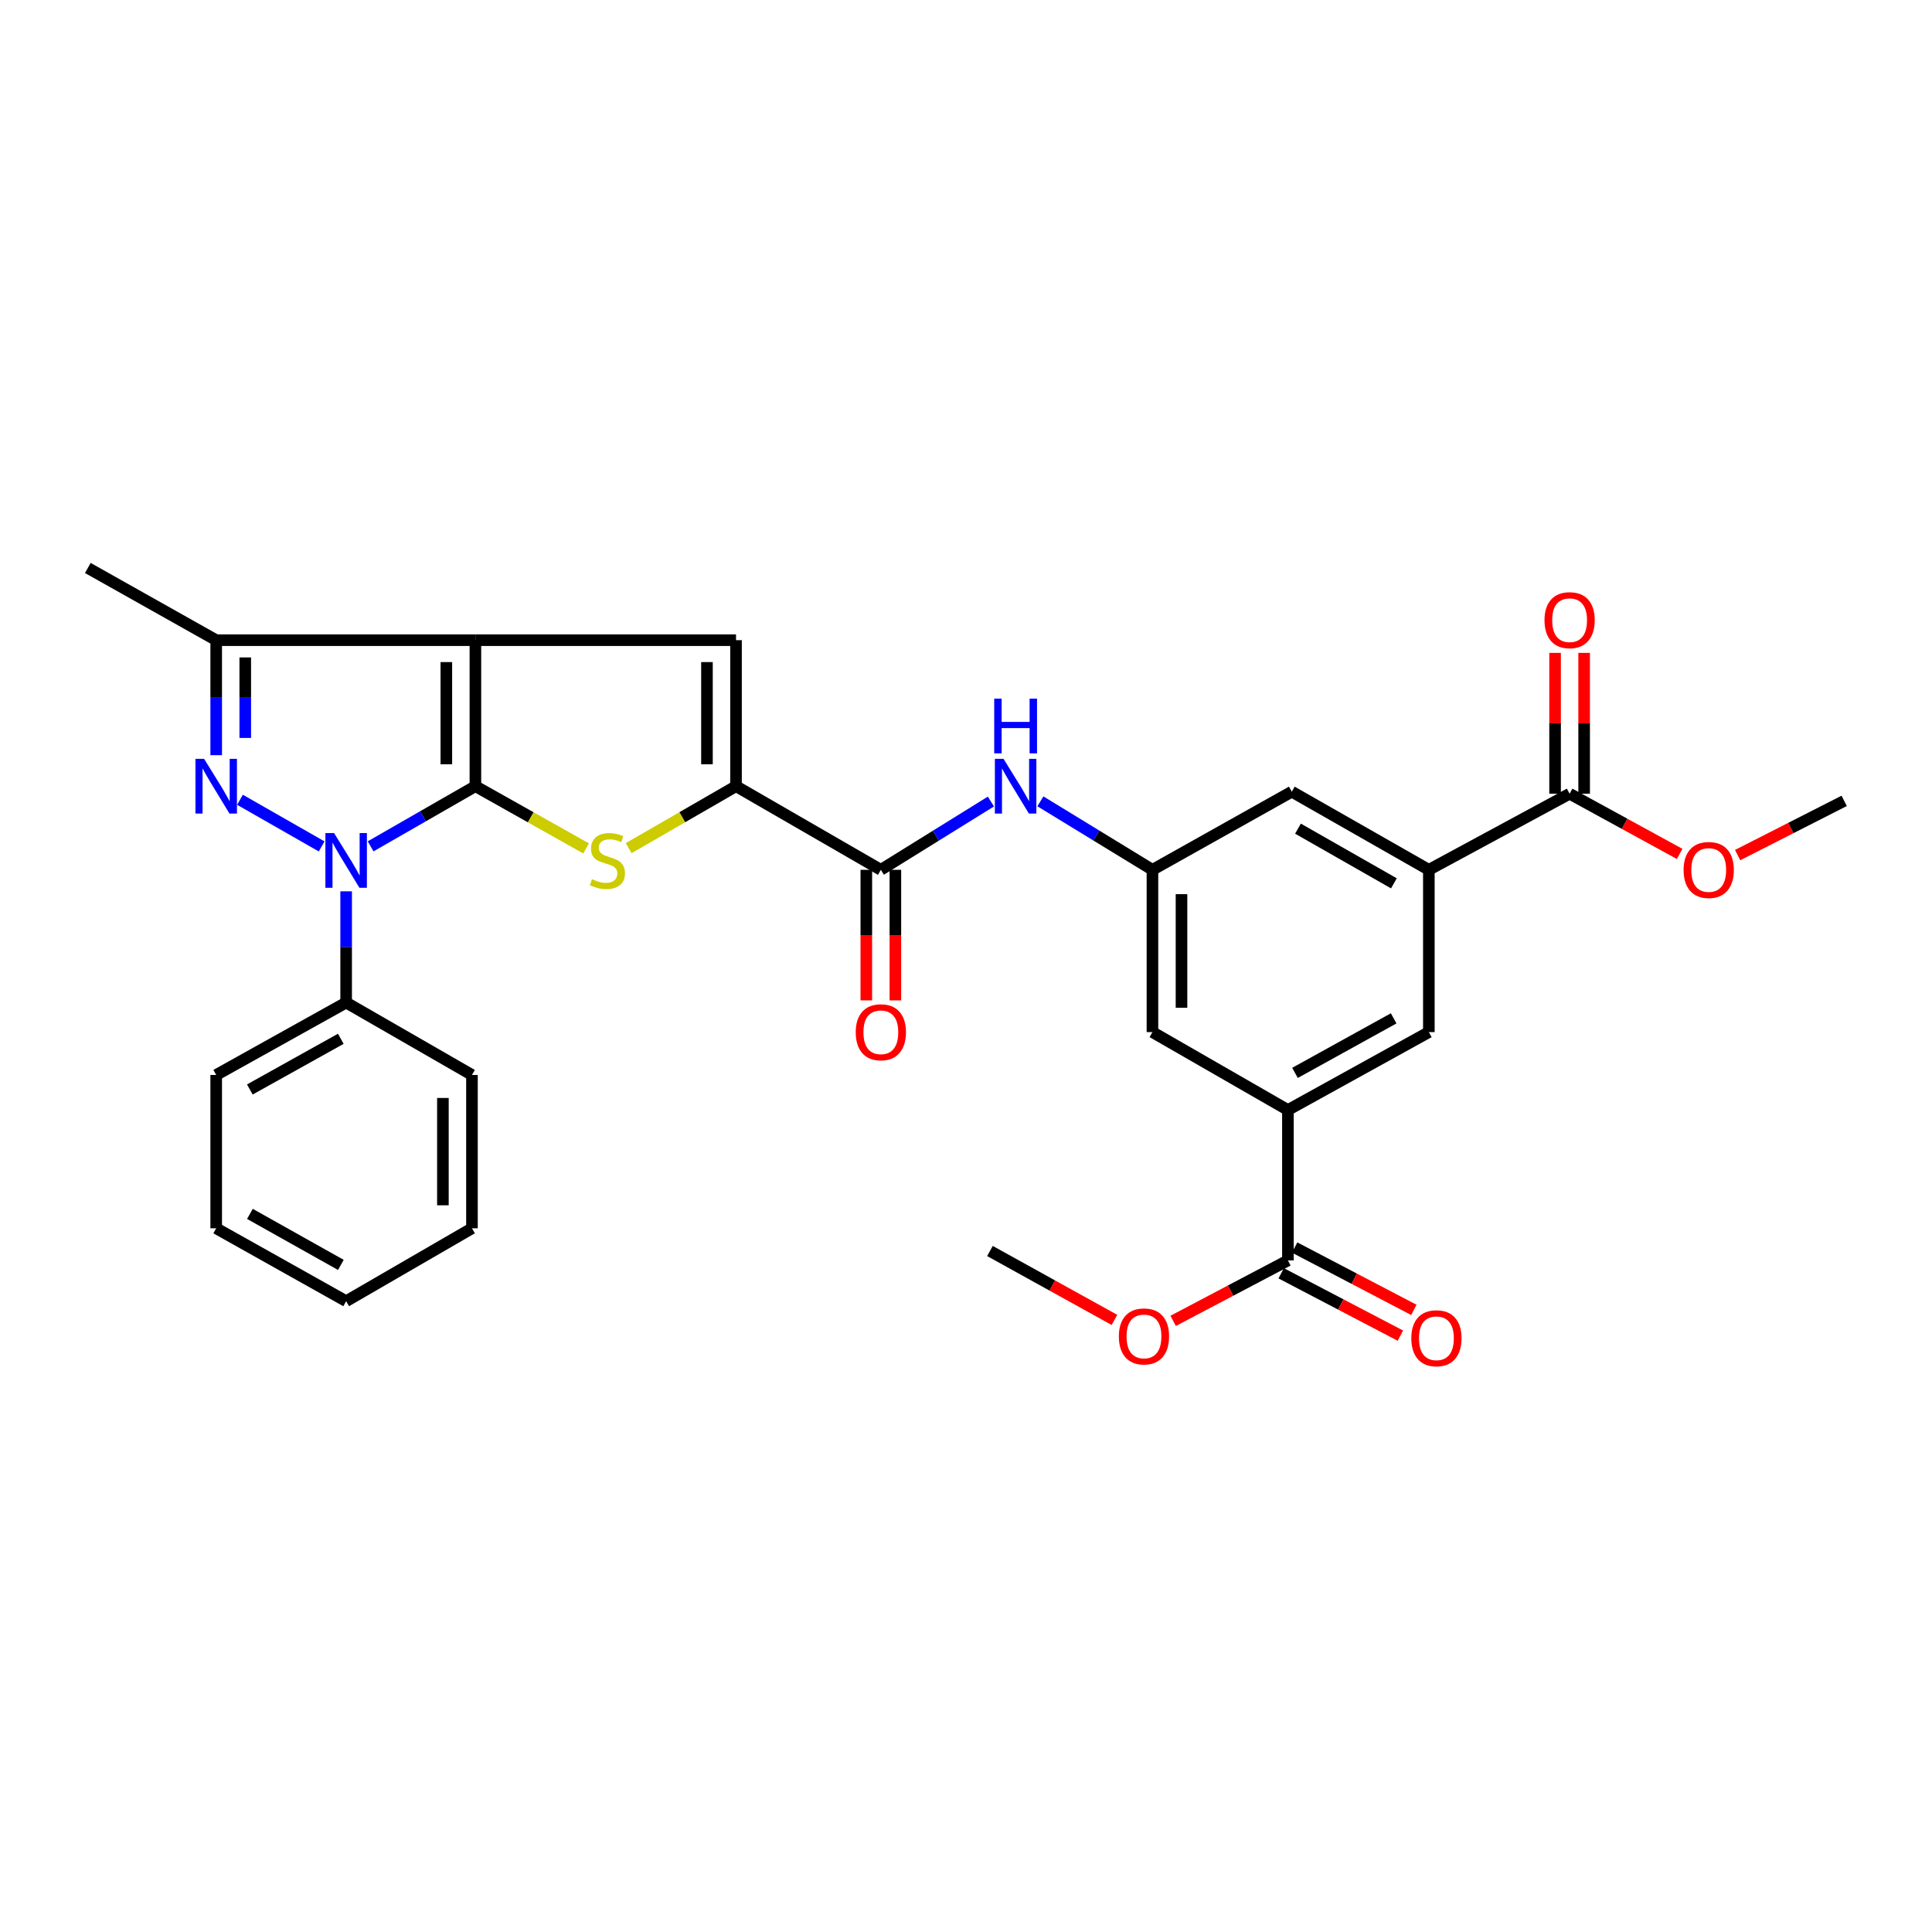 <?xml version='1.0' encoding='iso-8859-1'?>
<svg version='1.1' baseProfile='full'
              xmlns='http://www.w3.org/2000/svg'
                      xmlns:rdkit='http://www.rdkit.org/xml'
                      xmlns:xlink='http://www.w3.org/1999/xlink'
                  xml:space='preserve'
width='1000px' height='1000px' viewBox='0 0 1000 1000'>
<!-- END OF HEADER -->
<rect style='opacity:1.0;fill:#FFFFFF;stroke:none' width='1000' height='1000' x='0' y='0'> </rect>
<path class='bond-0' d='M 246.065,406.93 L 246.065,331.357' style='fill:none;fill-rule:evenodd;stroke:#000000;stroke-width:6px;stroke-linecap:butt;stroke-linejoin:miter;stroke-opacity:1' />
<path class='bond-0' d='M 231.026,395.594 L 231.026,342.693' style='fill:none;fill-rule:evenodd;stroke:#000000;stroke-width:6px;stroke-linecap:butt;stroke-linejoin:miter;stroke-opacity:1' />
<path class='bond-1' d='M 246.065,406.93 L 218.949,422.502' style='fill:none;fill-rule:evenodd;stroke:#000000;stroke-width:6px;stroke-linecap:butt;stroke-linejoin:miter;stroke-opacity:1' />
<path class='bond-1' d='M 218.949,422.502 L 191.833,438.073' style='fill:none;fill-rule:evenodd;stroke:#0000FF;stroke-width:6px;stroke-linecap:butt;stroke-linejoin:miter;stroke-opacity:1' />
<path class='bond-3' d='M 246.065,406.93 L 274.715,423.036' style='fill:none;fill-rule:evenodd;stroke:#000000;stroke-width:6px;stroke-linecap:butt;stroke-linejoin:miter;stroke-opacity:1' />
<path class='bond-3' d='M 274.715,423.036 L 303.364,439.142' style='fill:none;fill-rule:evenodd;stroke:#CCCC00;stroke-width:6px;stroke-linecap:butt;stroke-linejoin:miter;stroke-opacity:1' />
<path class='bond-5' d='M 246.065,331.357 L 380.962,331.357' style='fill:none;fill-rule:evenodd;stroke:#000000;stroke-width:6px;stroke-linecap:butt;stroke-linejoin:miter;stroke-opacity:1' />
<path class='bond-6' d='M 246.065,331.357 L 111.904,331.357' style='fill:none;fill-rule:evenodd;stroke:#000000;stroke-width:6px;stroke-linecap:butt;stroke-linejoin:miter;stroke-opacity:1' />
<path class='bond-2' d='M 166.488,438.108 L 124.216,413.963' style='fill:none;fill-rule:evenodd;stroke:#0000FF;stroke-width:6px;stroke-linecap:butt;stroke-linejoin:miter;stroke-opacity:1' />
<path class='bond-15' d='M 179.165,461.347 L 179.165,490.132' style='fill:none;fill-rule:evenodd;stroke:#0000FF;stroke-width:6px;stroke-linecap:butt;stroke-linejoin:miter;stroke-opacity:1' />
<path class='bond-15' d='M 179.165,490.132 L 179.165,518.917' style='fill:none;fill-rule:evenodd;stroke:#000000;stroke-width:6px;stroke-linecap:butt;stroke-linejoin:miter;stroke-opacity:1' />
<path class='bond-31' d='M 111.904,390.881 L 111.904,361.119' style='fill:none;fill-rule:evenodd;stroke:#0000FF;stroke-width:6px;stroke-linecap:butt;stroke-linejoin:miter;stroke-opacity:1' />
<path class='bond-31' d='M 111.904,361.119 L 111.904,331.357' style='fill:none;fill-rule:evenodd;stroke:#000000;stroke-width:6px;stroke-linecap:butt;stroke-linejoin:miter;stroke-opacity:1' />
<path class='bond-31' d='M 126.944,381.952 L 126.944,361.119' style='fill:none;fill-rule:evenodd;stroke:#0000FF;stroke-width:6px;stroke-linecap:butt;stroke-linejoin:miter;stroke-opacity:1' />
<path class='bond-31' d='M 126.944,361.119 L 126.944,340.285' style='fill:none;fill-rule:evenodd;stroke:#000000;stroke-width:6px;stroke-linecap:butt;stroke-linejoin:miter;stroke-opacity:1' />
<path class='bond-4' d='M 325.405,438.998 L 353.183,422.964' style='fill:none;fill-rule:evenodd;stroke:#CCCC00;stroke-width:6px;stroke-linecap:butt;stroke-linejoin:miter;stroke-opacity:1' />
<path class='bond-4' d='M 353.183,422.964 L 380.962,406.93' style='fill:none;fill-rule:evenodd;stroke:#000000;stroke-width:6px;stroke-linecap:butt;stroke-linejoin:miter;stroke-opacity:1' />
<path class='bond-7' d='M 380.962,406.93 L 455.926,450.219' style='fill:none;fill-rule:evenodd;stroke:#000000;stroke-width:6px;stroke-linecap:butt;stroke-linejoin:miter;stroke-opacity:1' />
<path class='bond-32' d='M 380.962,406.93 L 380.962,331.357' style='fill:none;fill-rule:evenodd;stroke:#000000;stroke-width:6px;stroke-linecap:butt;stroke-linejoin:miter;stroke-opacity:1' />
<path class='bond-32' d='M 365.922,395.594 L 365.922,342.693' style='fill:none;fill-rule:evenodd;stroke:#000000;stroke-width:6px;stroke-linecap:butt;stroke-linejoin:miter;stroke-opacity:1' />
<path class='bond-23' d='M 111.904,331.357 L 45.455,293.983' style='fill:none;fill-rule:evenodd;stroke:#000000;stroke-width:6px;stroke-linecap:butt;stroke-linejoin:miter;stroke-opacity:1' />
<path class='bond-10' d='M 455.926,450.219 L 484.409,432.544' style='fill:none;fill-rule:evenodd;stroke:#000000;stroke-width:6px;stroke-linecap:butt;stroke-linejoin:miter;stroke-opacity:1' />
<path class='bond-10' d='M 484.409,432.544 L 512.892,414.869' style='fill:none;fill-rule:evenodd;stroke:#0000FF;stroke-width:6px;stroke-linecap:butt;stroke-linejoin:miter;stroke-opacity:1' />
<path class='bond-18' d='M 448.406,450.219 L 448.406,484.007' style='fill:none;fill-rule:evenodd;stroke:#000000;stroke-width:6px;stroke-linecap:butt;stroke-linejoin:miter;stroke-opacity:1' />
<path class='bond-18' d='M 448.406,484.007 L 448.406,517.795' style='fill:none;fill-rule:evenodd;stroke:#FF0000;stroke-width:6px;stroke-linecap:butt;stroke-linejoin:miter;stroke-opacity:1' />
<path class='bond-18' d='M 463.446,450.219 L 463.446,484.007' style='fill:none;fill-rule:evenodd;stroke:#000000;stroke-width:6px;stroke-linecap:butt;stroke-linejoin:miter;stroke-opacity:1' />
<path class='bond-18' d='M 463.446,484.007 L 463.446,517.795' style='fill:none;fill-rule:evenodd;stroke:#FF0000;stroke-width:6px;stroke-linecap:butt;stroke-linejoin:miter;stroke-opacity:1' />
<path class='bond-8' d='M 739.572,450.219 L 668.635,409.771' style='fill:none;fill-rule:evenodd;stroke:#000000;stroke-width:6px;stroke-linecap:butt;stroke-linejoin:miter;stroke-opacity:1' />
<path class='bond-8' d='M 721.482,457.217 L 671.826,428.903' style='fill:none;fill-rule:evenodd;stroke:#000000;stroke-width:6px;stroke-linecap:butt;stroke-linejoin:miter;stroke-opacity:1' />
<path class='bond-11' d='M 739.572,450.219 L 812.43,410.832' style='fill:none;fill-rule:evenodd;stroke:#000000;stroke-width:6px;stroke-linecap:butt;stroke-linejoin:miter;stroke-opacity:1' />
<path class='bond-14' d='M 739.572,450.219 L 739.572,534.215' style='fill:none;fill-rule:evenodd;stroke:#000000;stroke-width:6px;stroke-linecap:butt;stroke-linejoin:miter;stroke-opacity:1' />
<path class='bond-9' d='M 666.622,574.538 L 596.504,534.215' style='fill:none;fill-rule:evenodd;stroke:#000000;stroke-width:6px;stroke-linecap:butt;stroke-linejoin:miter;stroke-opacity:1' />
<path class='bond-12' d='M 666.622,574.538 L 666.622,652.384' style='fill:none;fill-rule:evenodd;stroke:#000000;stroke-width:6px;stroke-linecap:butt;stroke-linejoin:miter;stroke-opacity:1' />
<path class='bond-34' d='M 666.622,574.538 L 739.572,534.215' style='fill:none;fill-rule:evenodd;stroke:#000000;stroke-width:6px;stroke-linecap:butt;stroke-linejoin:miter;stroke-opacity:1' />
<path class='bond-34' d='M 670.289,555.327 L 721.354,527.101' style='fill:none;fill-rule:evenodd;stroke:#000000;stroke-width:6px;stroke-linecap:butt;stroke-linejoin:miter;stroke-opacity:1' />
<path class='bond-13' d='M 538.499,414.764 L 567.502,432.492' style='fill:none;fill-rule:evenodd;stroke:#0000FF;stroke-width:6px;stroke-linecap:butt;stroke-linejoin:miter;stroke-opacity:1' />
<path class='bond-13' d='M 567.502,432.492 L 596.504,450.219' style='fill:none;fill-rule:evenodd;stroke:#000000;stroke-width:6px;stroke-linecap:butt;stroke-linejoin:miter;stroke-opacity:1' />
<path class='bond-19' d='M 819.95,410.832 L 819.95,374.381' style='fill:none;fill-rule:evenodd;stroke:#000000;stroke-width:6px;stroke-linecap:butt;stroke-linejoin:miter;stroke-opacity:1' />
<path class='bond-19' d='M 819.95,374.381 L 819.95,337.929' style='fill:none;fill-rule:evenodd;stroke:#FF0000;stroke-width:6px;stroke-linecap:butt;stroke-linejoin:miter;stroke-opacity:1' />
<path class='bond-19' d='M 804.91,410.832 L 804.91,374.381' style='fill:none;fill-rule:evenodd;stroke:#000000;stroke-width:6px;stroke-linecap:butt;stroke-linejoin:miter;stroke-opacity:1' />
<path class='bond-19' d='M 804.91,374.381 L 804.91,337.929' style='fill:none;fill-rule:evenodd;stroke:#FF0000;stroke-width:6px;stroke-linecap:butt;stroke-linejoin:miter;stroke-opacity:1' />
<path class='bond-21' d='M 812.43,410.832 L 840.903,426.409' style='fill:none;fill-rule:evenodd;stroke:#000000;stroke-width:6px;stroke-linecap:butt;stroke-linejoin:miter;stroke-opacity:1' />
<path class='bond-21' d='M 840.903,426.409 L 869.376,441.985' style='fill:none;fill-rule:evenodd;stroke:#FF0000;stroke-width:6px;stroke-linecap:butt;stroke-linejoin:miter;stroke-opacity:1' />
<path class='bond-20' d='M 663.136,659.047 L 693.986,675.187' style='fill:none;fill-rule:evenodd;stroke:#000000;stroke-width:6px;stroke-linecap:butt;stroke-linejoin:miter;stroke-opacity:1' />
<path class='bond-20' d='M 693.986,675.187 L 724.836,691.326' style='fill:none;fill-rule:evenodd;stroke:#FF0000;stroke-width:6px;stroke-linecap:butt;stroke-linejoin:miter;stroke-opacity:1' />
<path class='bond-20' d='M 670.107,645.721 L 700.957,661.861' style='fill:none;fill-rule:evenodd;stroke:#000000;stroke-width:6px;stroke-linecap:butt;stroke-linejoin:miter;stroke-opacity:1' />
<path class='bond-20' d='M 700.957,661.861 L 731.807,678' style='fill:none;fill-rule:evenodd;stroke:#FF0000;stroke-width:6px;stroke-linecap:butt;stroke-linejoin:miter;stroke-opacity:1' />
<path class='bond-22' d='M 666.622,652.384 L 636.922,668.035' style='fill:none;fill-rule:evenodd;stroke:#000000;stroke-width:6px;stroke-linecap:butt;stroke-linejoin:miter;stroke-opacity:1' />
<path class='bond-22' d='M 636.922,668.035 L 607.223,683.686' style='fill:none;fill-rule:evenodd;stroke:#FF0000;stroke-width:6px;stroke-linecap:butt;stroke-linejoin:miter;stroke-opacity:1' />
<path class='bond-16' d='M 596.504,450.219 L 596.504,534.215' style='fill:none;fill-rule:evenodd;stroke:#000000;stroke-width:6px;stroke-linecap:butt;stroke-linejoin:miter;stroke-opacity:1' />
<path class='bond-16' d='M 611.543,462.819 L 611.543,521.616' style='fill:none;fill-rule:evenodd;stroke:#000000;stroke-width:6px;stroke-linecap:butt;stroke-linejoin:miter;stroke-opacity:1' />
<path class='bond-17' d='M 596.504,450.219 L 668.635,409.771' style='fill:none;fill-rule:evenodd;stroke:#000000;stroke-width:6px;stroke-linecap:butt;stroke-linejoin:miter;stroke-opacity:1' />
<path class='bond-24' d='M 179.165,518.917 L 111.904,556.399' style='fill:none;fill-rule:evenodd;stroke:#000000;stroke-width:6px;stroke-linecap:butt;stroke-linejoin:miter;stroke-opacity:1' />
<path class='bond-24' d='M 176.397,537.676 L 129.314,563.914' style='fill:none;fill-rule:evenodd;stroke:#000000;stroke-width:6px;stroke-linecap:butt;stroke-linejoin:miter;stroke-opacity:1' />
<path class='bond-25' d='M 179.165,518.917 L 244.286,556.399' style='fill:none;fill-rule:evenodd;stroke:#000000;stroke-width:6px;stroke-linecap:butt;stroke-linejoin:miter;stroke-opacity:1' />
<path class='bond-26' d='M 899.395,442.6 L 926.97,428.563' style='fill:none;fill-rule:evenodd;stroke:#FF0000;stroke-width:6px;stroke-linecap:butt;stroke-linejoin:miter;stroke-opacity:1' />
<path class='bond-26' d='M 926.97,428.563 L 954.545,414.525' style='fill:none;fill-rule:evenodd;stroke:#000000;stroke-width:6px;stroke-linecap:butt;stroke-linejoin:miter;stroke-opacity:1' />
<path class='bond-27' d='M 576.839,683.188 L 544.619,665.351' style='fill:none;fill-rule:evenodd;stroke:#FF0000;stroke-width:6px;stroke-linecap:butt;stroke-linejoin:miter;stroke-opacity:1' />
<path class='bond-27' d='M 544.619,665.351 L 512.399,647.513' style='fill:none;fill-rule:evenodd;stroke:#000000;stroke-width:6px;stroke-linecap:butt;stroke-linejoin:miter;stroke-opacity:1' />
<path class='bond-28' d='M 111.904,556.399 L 111.904,635.766' style='fill:none;fill-rule:evenodd;stroke:#000000;stroke-width:6px;stroke-linecap:butt;stroke-linejoin:miter;stroke-opacity:1' />
<path class='bond-29' d='M 244.286,556.399 L 244.286,635.766' style='fill:none;fill-rule:evenodd;stroke:#000000;stroke-width:6px;stroke-linecap:butt;stroke-linejoin:miter;stroke-opacity:1' />
<path class='bond-29' d='M 229.246,568.304 L 229.246,623.861' style='fill:none;fill-rule:evenodd;stroke:#000000;stroke-width:6px;stroke-linecap:butt;stroke-linejoin:miter;stroke-opacity:1' />
<path class='bond-33' d='M 111.904,635.766 L 179.165,673.49' style='fill:none;fill-rule:evenodd;stroke:#000000;stroke-width:6px;stroke-linecap:butt;stroke-linejoin:miter;stroke-opacity:1' />
<path class='bond-33' d='M 129.35,628.307 L 176.433,654.714' style='fill:none;fill-rule:evenodd;stroke:#000000;stroke-width:6px;stroke-linecap:butt;stroke-linejoin:miter;stroke-opacity:1' />
<path class='bond-30' d='M 244.286,635.766 L 179.165,673.49' style='fill:none;fill-rule:evenodd;stroke:#000000;stroke-width:6px;stroke-linecap:butt;stroke-linejoin:miter;stroke-opacity:1' />
<path  class='atom-2' d='M 172.905 431.188
L 182.185 446.188
Q 183.105 447.668, 184.585 450.348
Q 186.065 453.028, 186.145 453.188
L 186.145 431.188
L 189.905 431.188
L 189.905 459.508
L 186.025 459.508
L 176.065 443.108
Q 174.905 441.188, 173.665 438.988
Q 172.465 436.788, 172.105 436.108
L 172.105 459.508
L 168.425 459.508
L 168.425 431.188
L 172.905 431.188
' fill='#0000FF'/>
<path  class='atom-3' d='M 105.644 392.77
L 114.924 407.77
Q 115.844 409.25, 117.324 411.93
Q 118.804 414.61, 118.884 414.77
L 118.884 392.77
L 122.644 392.77
L 122.644 421.09
L 118.764 421.09
L 108.804 404.69
Q 107.644 402.77, 106.404 400.57
Q 105.204 398.37, 104.844 397.69
L 104.844 421.09
L 101.164 421.09
L 101.164 392.77
L 105.644 392.77
' fill='#0000FF'/>
<path  class='atom-4' d='M 306.404 455.068
Q 306.724 455.188, 308.044 455.748
Q 309.364 456.308, 310.804 456.668
Q 312.284 456.988, 313.724 456.988
Q 316.404 456.988, 317.964 455.708
Q 319.524 454.388, 319.524 452.108
Q 319.524 450.548, 318.724 449.588
Q 317.964 448.628, 316.764 448.108
Q 315.564 447.588, 313.564 446.988
Q 311.044 446.228, 309.524 445.508
Q 308.044 444.788, 306.964 443.268
Q 305.924 441.748, 305.924 439.188
Q 305.924 435.628, 308.324 433.428
Q 310.764 431.228, 315.564 431.228
Q 318.844 431.228, 322.564 432.788
L 321.644 435.868
Q 318.244 434.468, 315.684 434.468
Q 312.924 434.468, 311.404 435.628
Q 309.884 436.748, 309.924 438.708
Q 309.924 440.228, 310.684 441.148
Q 311.484 442.068, 312.604 442.588
Q 313.764 443.108, 315.684 443.708
Q 318.244 444.508, 319.764 445.308
Q 321.284 446.108, 322.364 447.748
Q 323.484 449.348, 323.484 452.108
Q 323.484 456.028, 320.844 458.148
Q 318.244 460.228, 313.884 460.228
Q 311.364 460.228, 309.444 459.668
Q 307.564 459.148, 305.324 458.228
L 306.404 455.068
' fill='#CCCC00'/>
<path  class='atom-11' d='M 519.424 392.77
L 528.704 407.77
Q 529.624 409.25, 531.104 411.93
Q 532.584 414.61, 532.664 414.77
L 532.664 392.77
L 536.424 392.77
L 536.424 421.09
L 532.544 421.09
L 522.584 404.69
Q 521.424 402.77, 520.184 400.57
Q 518.984 398.37, 518.624 397.69
L 518.624 421.09
L 514.944 421.09
L 514.944 392.77
L 519.424 392.77
' fill='#0000FF'/>
<path  class='atom-11' d='M 514.604 361.618
L 518.444 361.618
L 518.444 373.658
L 532.924 373.658
L 532.924 361.618
L 536.764 361.618
L 536.764 389.938
L 532.924 389.938
L 532.924 376.858
L 518.444 376.858
L 518.444 389.938
L 514.604 389.938
L 514.604 361.618
' fill='#0000FF'/>
<path  class='atom-19' d='M 442.926 534.295
Q 442.926 527.495, 446.286 523.695
Q 449.646 519.895, 455.926 519.895
Q 462.206 519.895, 465.566 523.695
Q 468.926 527.495, 468.926 534.295
Q 468.926 541.175, 465.526 545.095
Q 462.126 548.975, 455.926 548.975
Q 449.686 548.975, 446.286 545.095
Q 442.926 541.215, 442.926 534.295
M 455.926 545.775
Q 460.246 545.775, 462.566 542.895
Q 464.926 539.975, 464.926 534.295
Q 464.926 528.735, 462.566 525.935
Q 460.246 523.095, 455.926 523.095
Q 451.606 523.095, 449.246 525.895
Q 446.926 528.695, 446.926 534.295
Q 446.926 540.015, 449.246 542.895
Q 451.606 545.775, 455.926 545.775
' fill='#FF0000'/>
<path  class='atom-20' d='M 799.43 321.001
Q 799.43 314.201, 802.79 310.401
Q 806.15 306.601, 812.43 306.601
Q 818.71 306.601, 822.07 310.401
Q 825.43 314.201, 825.43 321.001
Q 825.43 327.881, 822.03 331.801
Q 818.63 335.681, 812.43 335.681
Q 806.19 335.681, 802.79 331.801
Q 799.43 327.921, 799.43 321.001
M 812.43 332.481
Q 816.75 332.481, 819.07 329.601
Q 821.43 326.681, 821.43 321.001
Q 821.43 315.441, 819.07 312.641
Q 816.75 309.801, 812.43 309.801
Q 808.11 309.801, 805.75 312.601
Q 803.43 315.401, 803.43 321.001
Q 803.43 326.721, 805.75 329.601
Q 808.11 332.481, 812.43 332.481
' fill='#FF0000'/>
<path  class='atom-21' d='M 730.49 692.678
Q 730.49 685.878, 733.85 682.078
Q 737.21 678.278, 743.49 678.278
Q 749.77 678.278, 753.13 682.078
Q 756.49 685.878, 756.49 692.678
Q 756.49 699.558, 753.09 703.478
Q 749.69 707.358, 743.49 707.358
Q 737.25 707.358, 733.85 703.478
Q 730.49 699.598, 730.49 692.678
M 743.49 704.158
Q 747.81 704.158, 750.13 701.278
Q 752.49 698.358, 752.49 692.678
Q 752.49 687.118, 750.13 684.318
Q 747.81 681.478, 743.49 681.478
Q 739.17 681.478, 736.81 684.278
Q 734.49 687.078, 734.49 692.678
Q 734.49 698.398, 736.81 701.278
Q 739.17 704.158, 743.49 704.158
' fill='#FF0000'/>
<path  class='atom-22' d='M 871.428 450.299
Q 871.428 443.499, 874.788 439.699
Q 878.148 435.899, 884.428 435.899
Q 890.708 435.899, 894.068 439.699
Q 897.428 443.499, 897.428 450.299
Q 897.428 457.179, 894.028 461.099
Q 890.628 464.979, 884.428 464.979
Q 878.188 464.979, 874.788 461.099
Q 871.428 457.219, 871.428 450.299
M 884.428 461.779
Q 888.748 461.779, 891.068 458.899
Q 893.428 455.979, 893.428 450.299
Q 893.428 444.739, 891.068 441.939
Q 888.748 439.099, 884.428 439.099
Q 880.108 439.099, 877.748 441.899
Q 875.428 444.699, 875.428 450.299
Q 875.428 456.019, 877.748 458.899
Q 880.108 461.779, 884.428 461.779
' fill='#FF0000'/>
<path  class='atom-23' d='M 579.117 691.726
Q 579.117 684.926, 582.477 681.126
Q 585.837 677.326, 592.117 677.326
Q 598.397 677.326, 601.757 681.126
Q 605.117 684.926, 605.117 691.726
Q 605.117 698.606, 601.717 702.526
Q 598.317 706.406, 592.117 706.406
Q 585.877 706.406, 582.477 702.526
Q 579.117 698.646, 579.117 691.726
M 592.117 703.206
Q 596.437 703.206, 598.757 700.326
Q 601.117 697.406, 601.117 691.726
Q 601.117 686.166, 598.757 683.366
Q 596.437 680.526, 592.117 680.526
Q 587.797 680.526, 585.437 683.326
Q 583.117 686.126, 583.117 691.726
Q 583.117 697.446, 585.437 700.326
Q 587.797 703.206, 592.117 703.206
' fill='#FF0000'/>
</svg>
